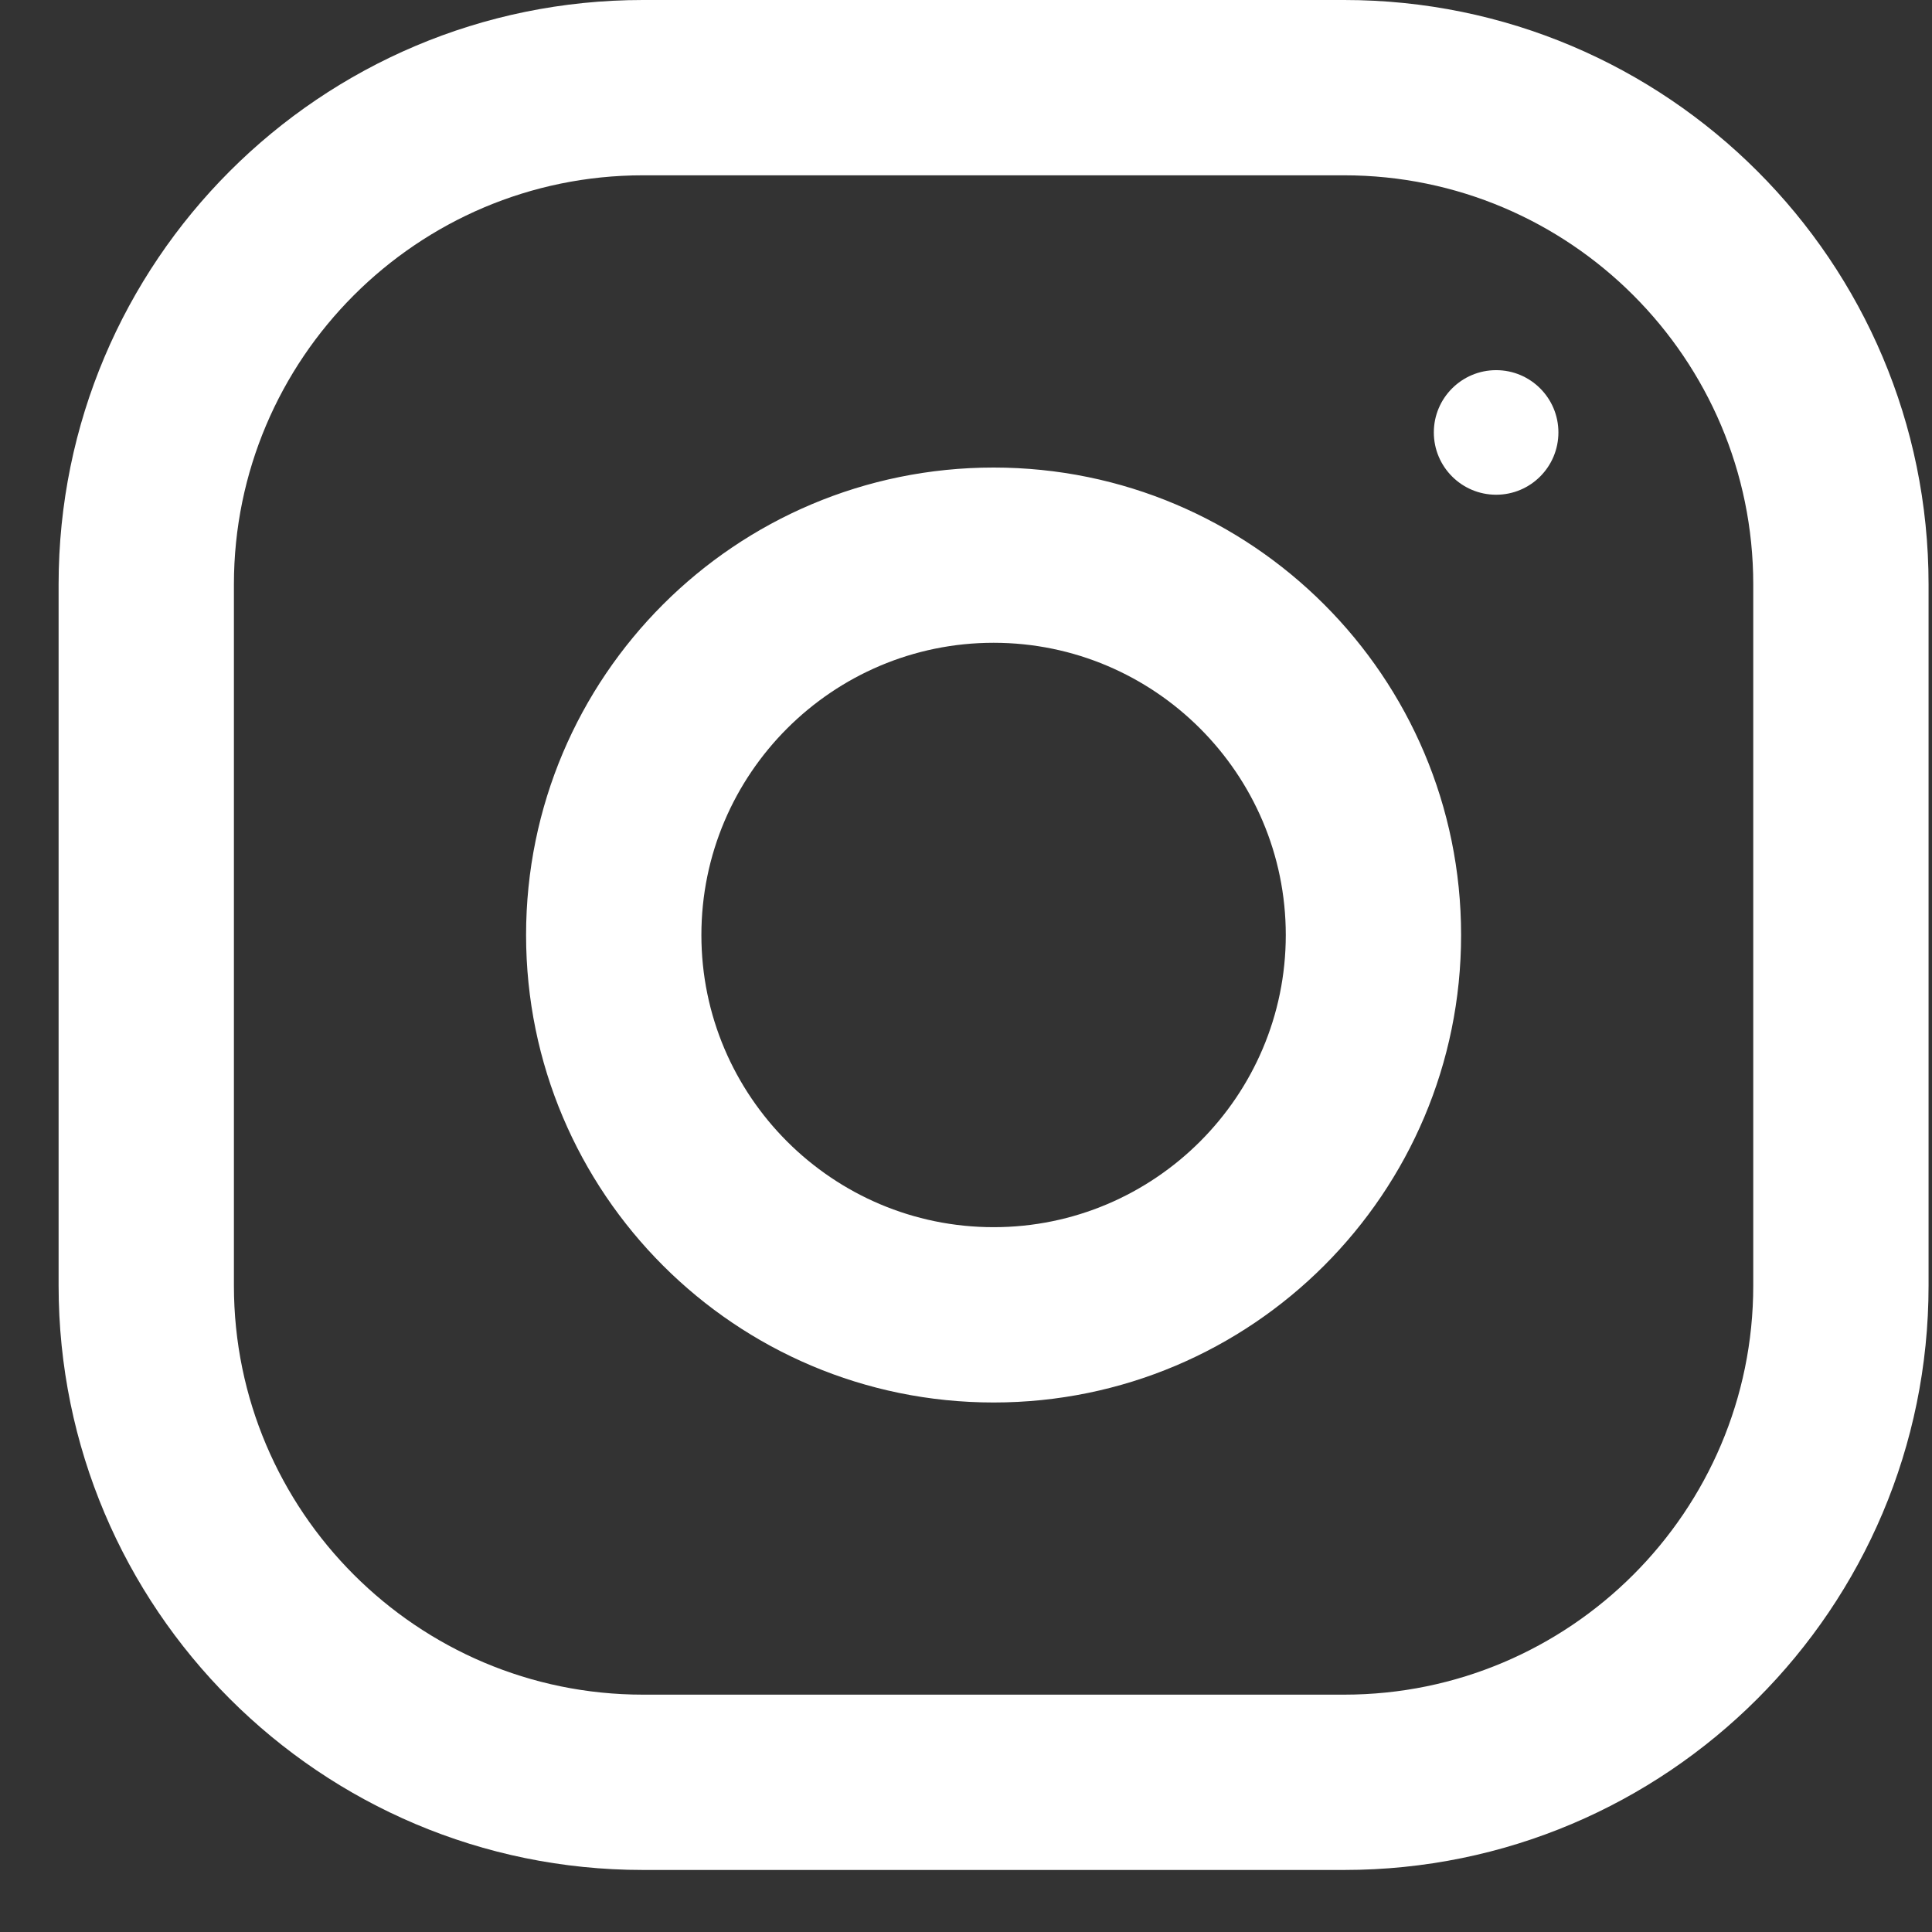 <svg width="27" height="27" viewBox="0 0 27 27" fill="none" xmlns="http://www.w3.org/2000/svg">
<rect x="0" y="0" width="27" height="27" fill="#333333" stroke="none"/>
<path fill-rule="evenodd" clip-rule="evenodd" d="M8.985 0H18.785C23.295 0 26.952 3.657 26.952 8.167V17.967C26.952 22.476 23.295 26.133 18.785 26.133H8.985C4.476 26.133 0.819 22.476 0.819 17.967V8.167C0.819 3.657 4.476 0 8.985 0ZM18.785 23.683C21.938 23.683 24.502 21.119 24.502 17.967V8.167C24.502 5.014 21.938 2.45 18.785 2.45H8.985C5.833 2.45 3.269 5.014 3.269 8.167V17.967C3.269 21.119 5.833 23.683 8.985 23.683H18.785ZM7.352 13.067C7.352 9.459 10.277 6.534 13.886 6.534C17.494 6.534 20.419 9.459 20.419 13.067C20.419 16.675 17.494 19.6 13.886 19.6C10.277 19.6 7.352 16.675 7.352 13.067ZM9.802 13.067C9.802 15.318 11.635 17.15 13.886 17.15C16.136 17.15 17.969 15.318 17.969 13.067C17.969 10.815 16.136 8.983 13.886 8.983C11.635 8.983 9.802 10.815 9.802 13.067ZM21.779 6.043C21.779 6.524 21.39 6.914 20.909 6.914C20.428 6.914 20.038 6.524 20.038 6.043C20.038 5.563 20.428 5.173 20.909 5.173C21.39 5.173 21.779 5.563 21.779 6.043Z" fill="white"/>
</svg>
